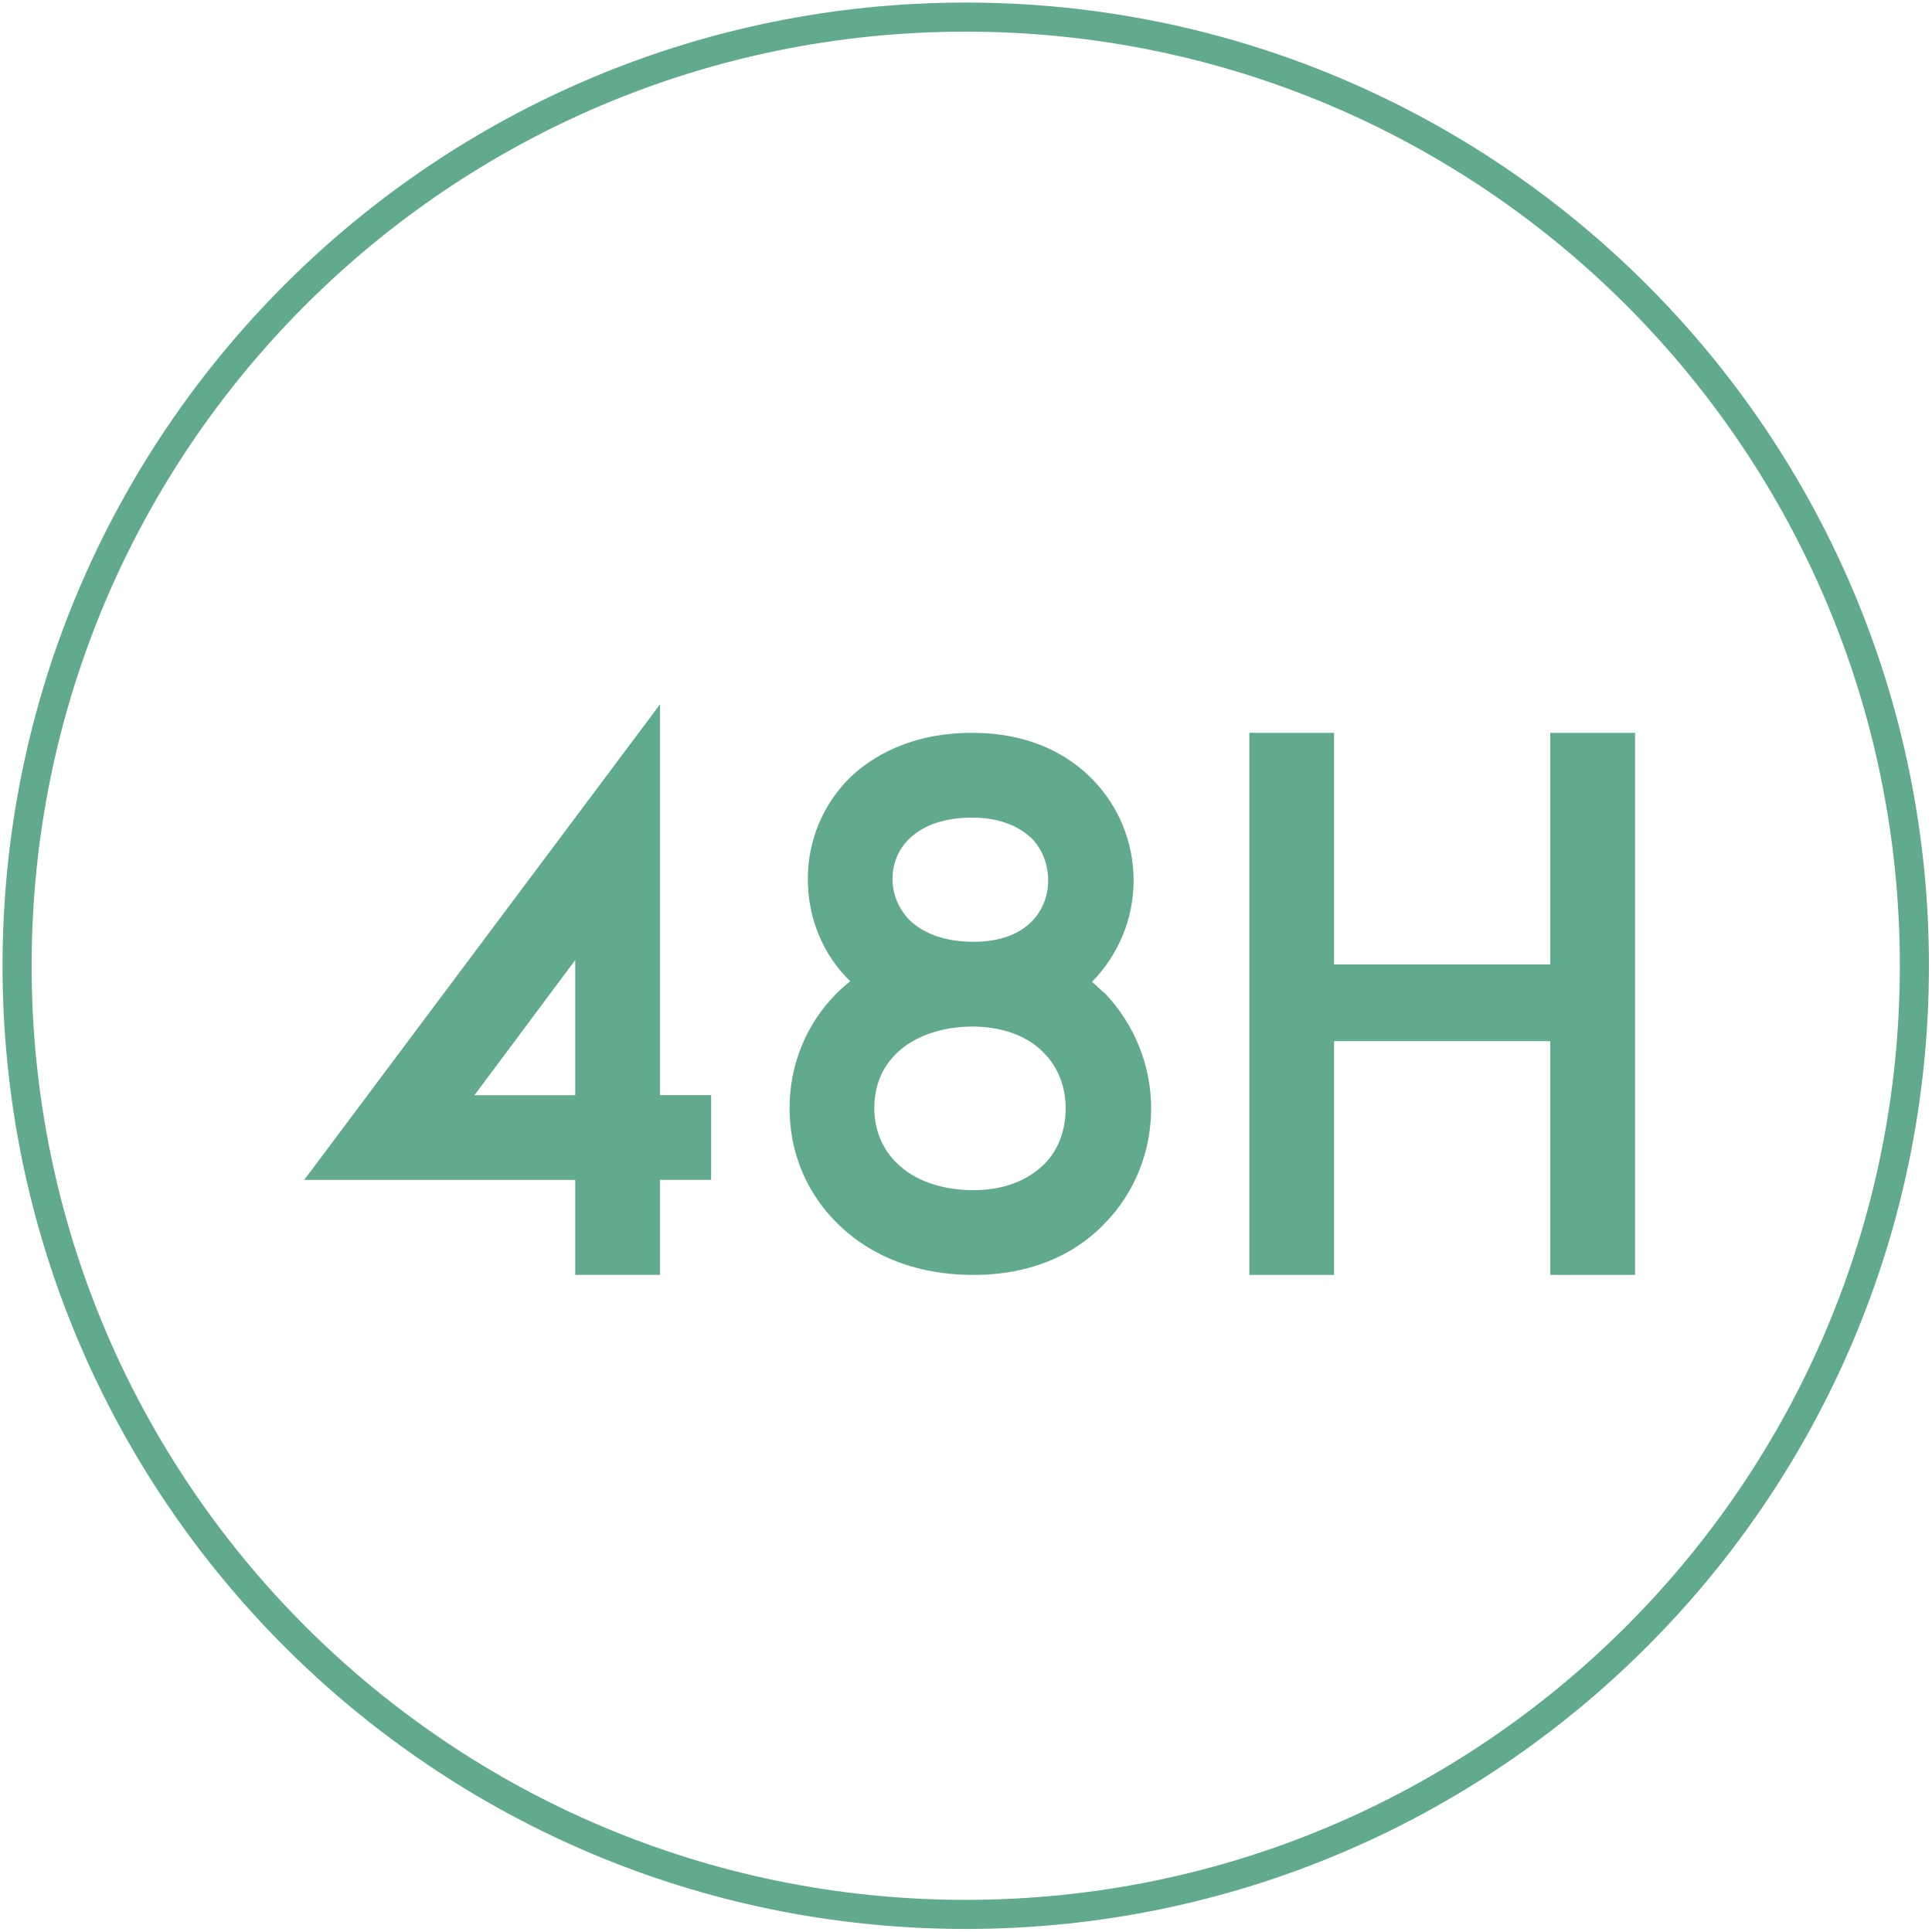 <?xml version="1.0" encoding="utf-8"?>
<!-- Generator: Adobe Illustrator 16.0.1, SVG Export Plug-In . SVG Version: 6.00 Build 0)  -->
<!DOCTYPE svg PUBLIC "-//W3C//DTD SVG 1.1//EN" "http://www.w3.org/Graphics/SVG/1.1/DTD/svg11.dtd">
<svg version="1.1" id="Layer_1" xmlns="http://www.w3.org/2000/svg" xmlns:xlink="http://www.w3.org/1999/xlink" x="0px" y="0px"
	 width="99.625px" height="99.625px" viewBox="0 0 99.625 99.625" enable-background="new 0 0 99.625 99.625" xml:space="preserve">
<path fill="none" stroke="#61AA8D" stroke-width="1.5" stroke-miterlimit="10" d="M49.799,0.882
	c27.018,0,48.918,21.901,48.918,48.918S76.814,98.718,49.799,98.718S0.881,76.816,0.881,49.8S22.782,0.882,49.799,0.882
	L49.799,0.882z"/>
<g>
	<path fill="#61AA8D" d="M29.662,65.741v-4.899H15.688L34.033,36.32v20.154h2.637v4.367h-2.637v4.899H29.662z M29.662,56.475v-6.969
		l-5.197,6.969H29.662z"/>
	<path fill="#61AA8D" d="M59.359,57.152c0,2.261-0.867,4.371-2.373,5.913c-1.169,1.242-3.316,2.676-6.782,2.676
		c-3.576,0-5.799-1.434-7.004-2.636c-1.621-1.582-2.486-3.692-2.486-5.953s0.865-4.371,2.448-5.953
		c0.188-0.188,0.452-0.411,0.678-0.602c-1.431-1.393-2.184-3.276-2.184-5.274c0-1.997,0.789-3.88,2.222-5.274
		c1.092-1.017,3.05-2.259,6.253-2.259c3.128,0,5.049,1.242,6.141,2.335c1.392,1.393,2.183,3.276,2.183,5.273
		c0,1.997-0.791,3.843-2.146,5.235c0.228,0.19,0.454,0.418,0.679,0.602C58.492,52.817,59.359,54.928,59.359,57.152z M54.952,57.152
		c0-1.095-0.377-2.11-1.129-2.862c-0.828-0.868-2.146-1.355-3.693-1.355c-2.524,0-5.047,1.316-5.047,4.218
		c0,1.092,0.414,2.107,1.167,2.825c0.905,0.901,2.298,1.393,3.954,1.393c1.546,0,2.791-0.491,3.656-1.356
		C54.575,59.299,54.952,58.283,54.952,57.152z M46.024,45.323c0,0.829,0.339,1.581,0.903,2.146c0.755,0.717,1.883,1.095,3.276,1.095
		c2.828,0,3.846-1.696,3.846-3.165c0-0.828-0.304-1.62-0.867-2.184c-0.715-0.678-1.77-1.055-3.052-1.055
		c-1.393,0-2.486,0.377-3.203,1.055C46.325,43.779,46.024,44.532,46.024,45.323z"/>
	<path fill="#61AA8D" d="M84.312,65.741h-4.371V53.687H68.792v12.055h-4.37V37.79h4.37v11.942h11.149V37.79h4.371V65.741z"/>
</g>
</svg>
